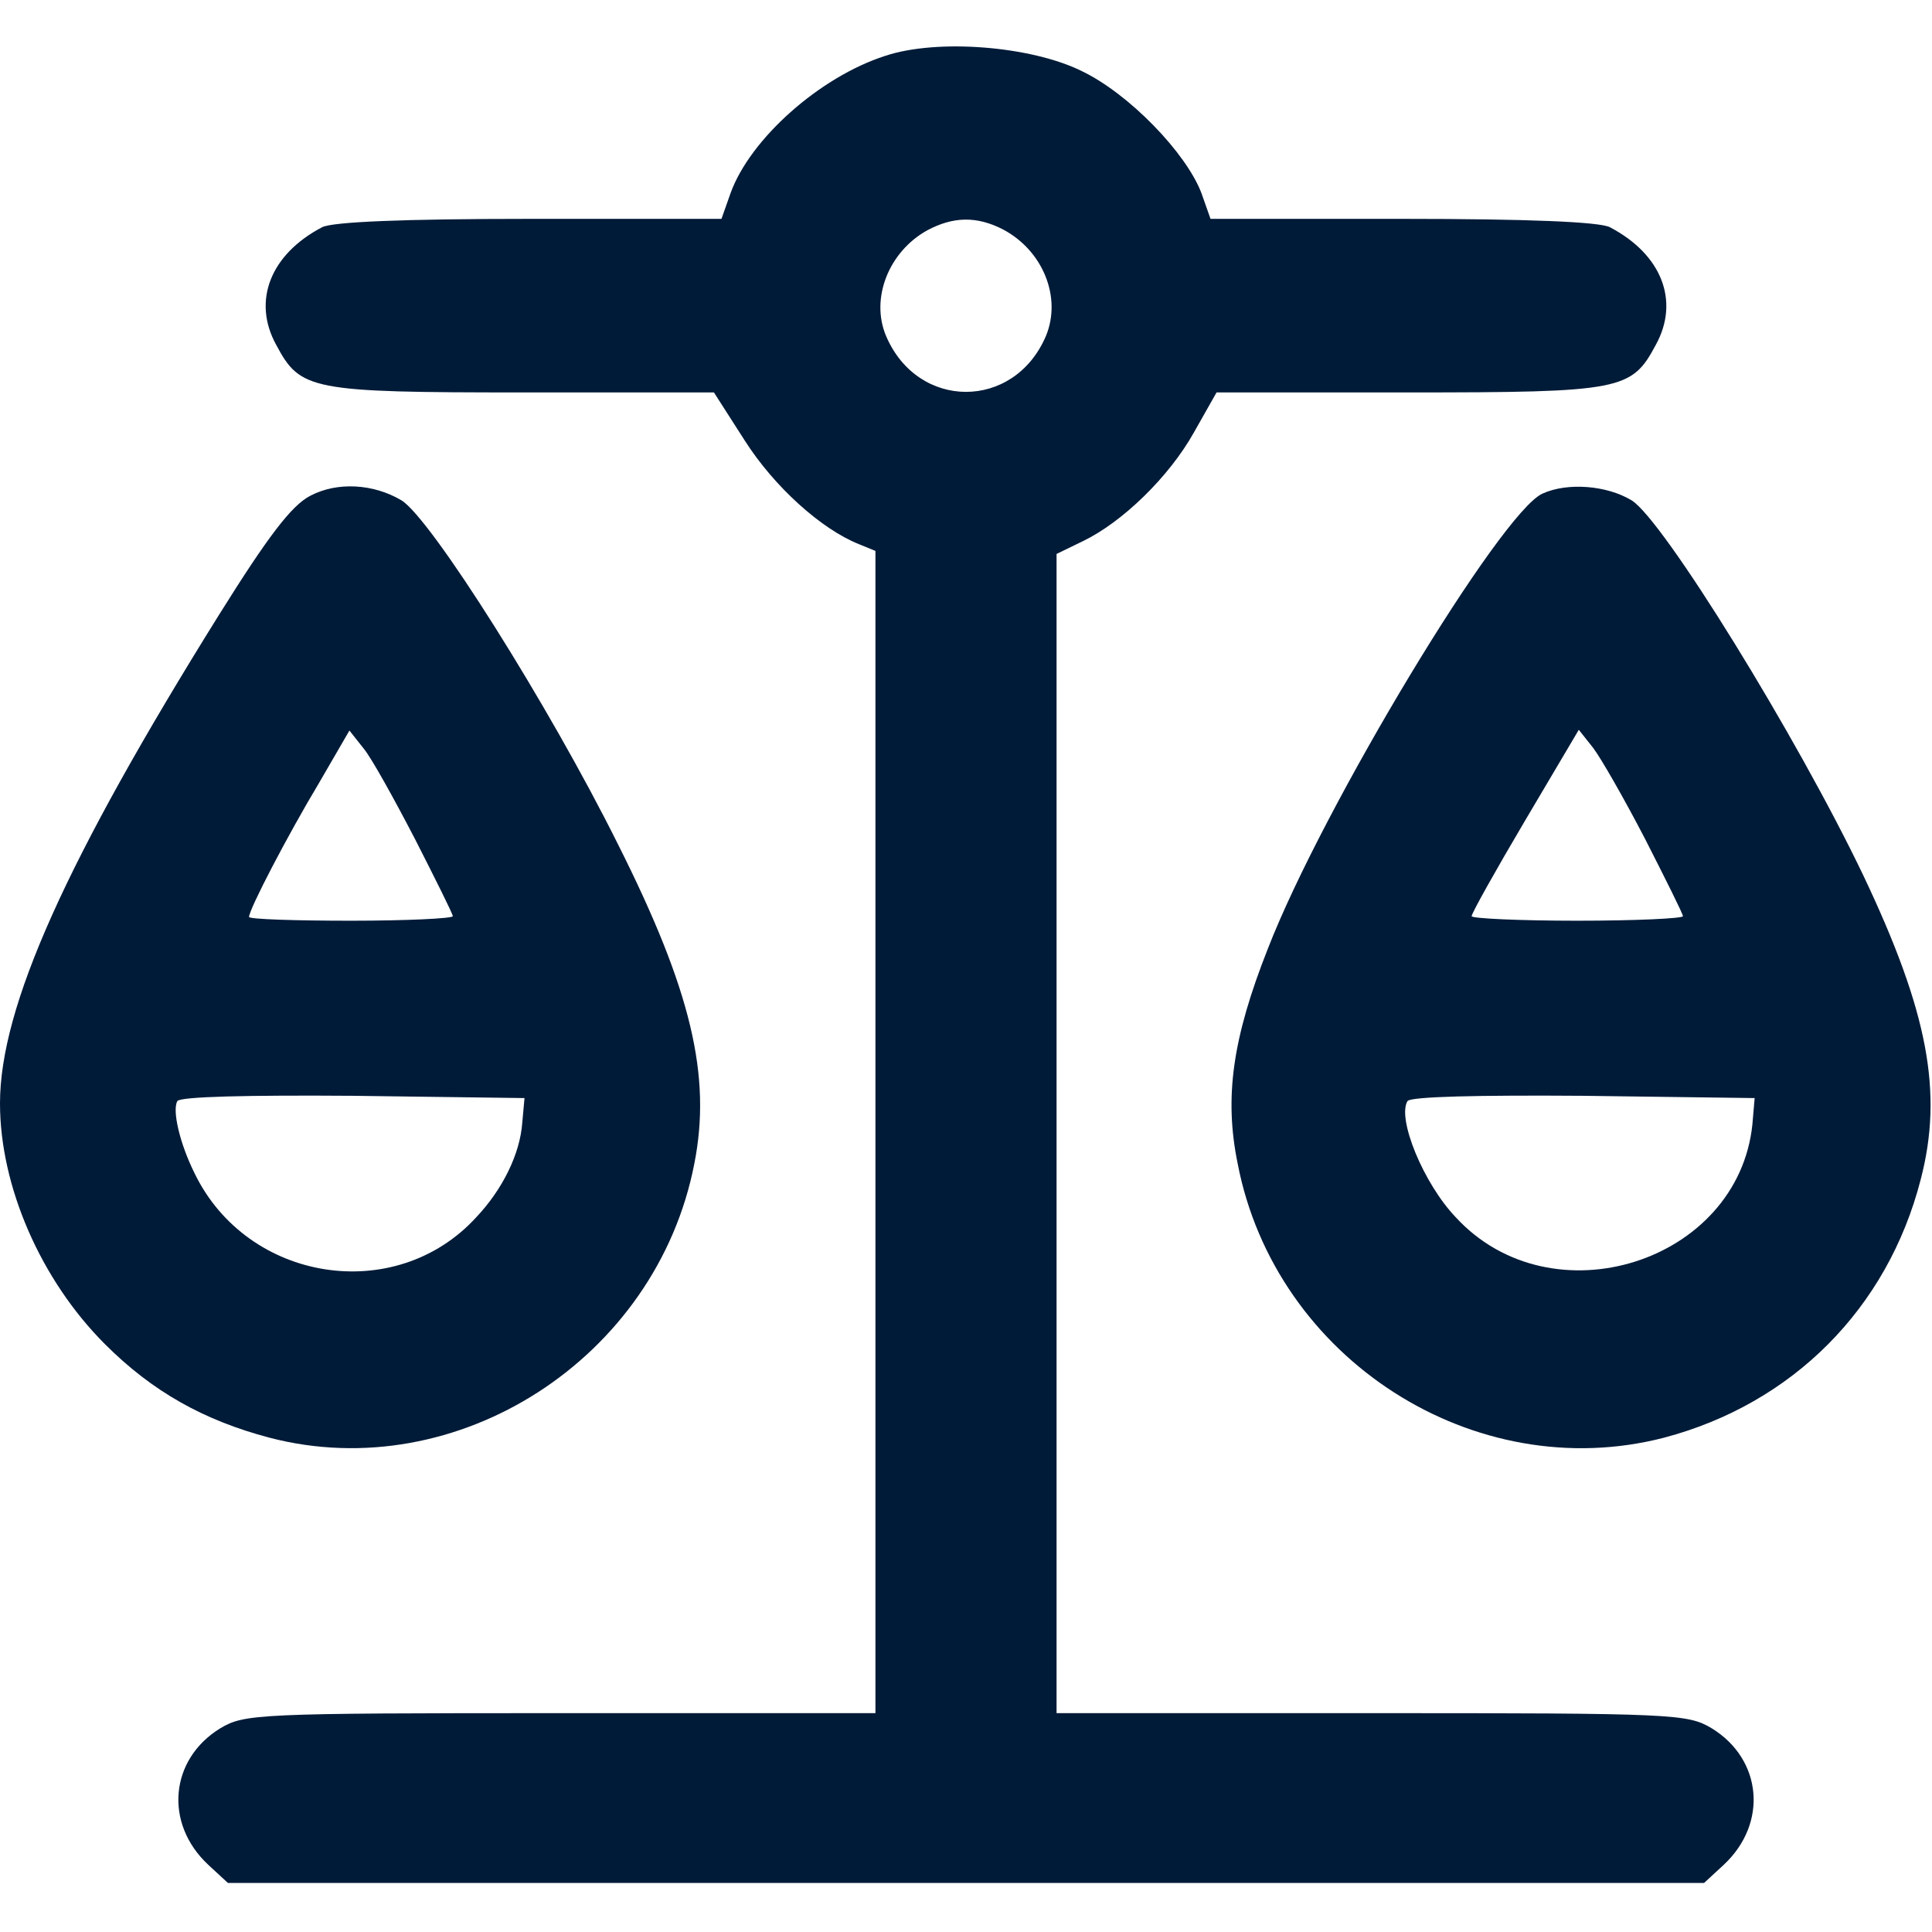 <svg version="1.0" xmlns="http://www.w3.org/2000/svg"
    width="256pt" height="256pt" viewBox="0 0 256 256"
    preserveAspectRatio="xMidYMid meet">

    <g transform="translate(0,256) scale(0.1,-0.1)"
        fill="#001b38" stroke="none">
        <path
            d="M1173 2486 c-87 -28 -179 -110 -205 -182 l-12 -34 -254 0 c-168 0
-261 -4 -275 -11 -69 -36 -93 -98 -61 -156 32 -60 45 -63 327 -63 l253 0 41
-64 c39 -61 101 -117 151 -137 l22 -9 0 -770 0 -770 -417 0 c-402 0 -419 -1
-451 -20 -67 -41 -75 -126 -16 -181 l26 -24 978 0 978 0 26 24 c59 55 51 140
-16 181 -32 19 -49 20 -450 20 l-418 0 0 768 0 768 35 17 c52 25 114 85 147
144 l30 53 254 0 c283 0 296 3 328 63 32 58 8 120 -61 156 -14 7 -107 11 -275
11 l-254 0 -12 34 c-20 53 -96 132 -159 162 -67 33 -191 43 -260 20z m156
-230 c53 -28 78 -90 57 -141 -42 -99 -170 -99 -212 0 -21 50 4 112 55 140 34
18 65 19 100 1z" />
        <path
            d="M411 1903 c-25 -13 -56 -54 -121 -158 -202 -324 -290 -519 -290 -647
0 -110 54 -234 139 -319 63 -63 131 -101 218 -124 249 -65 513 105 563 363 23
116 -4 230 -101 423 -92 185 -248 432 -287 456 -37 22 -85 25 -121 6z m139
-455 c27 -53 50 -99 50 -102 0 -3 -61 -6 -135 -6 -74 0 -135 2 -135 5 0 10 51
108 93 178 l40 69 19 -24 c10 -12 40 -66 68 -120z m142 -376 c-3 -41 -26 -88
-61 -125 -107 -117 -303 -86 -373 58 -20 40 -30 84 -23 96 4 6 94 8 233 7
l227 -3 -3 -33z" />
        <path
            d="M2044 1906 c-55 -24 -291 -415 -364 -603 -47 -119 -58 -197 -40 -285
50 -259 314 -428 565 -363 170 45 296 171 340 342 30 115 10 222 -76 403 -88
184 -265 471 -307 497 -33 20 -85 24 -118 9z m136 -458 c27 -53 50 -99 50
-102 0 -3 -63 -6 -140 -6 -77 0 -140 3 -140 6 0 4 32 61 71 127 l71 120 19
-24 c10 -13 41 -67 69 -121z m142 -378 c-19 -183 -266 -261 -393 -123 -43 45
-78 131 -64 154 4 6 94 8 233 7 l227 -3 -3 -35z" />
    </g>
</svg>
